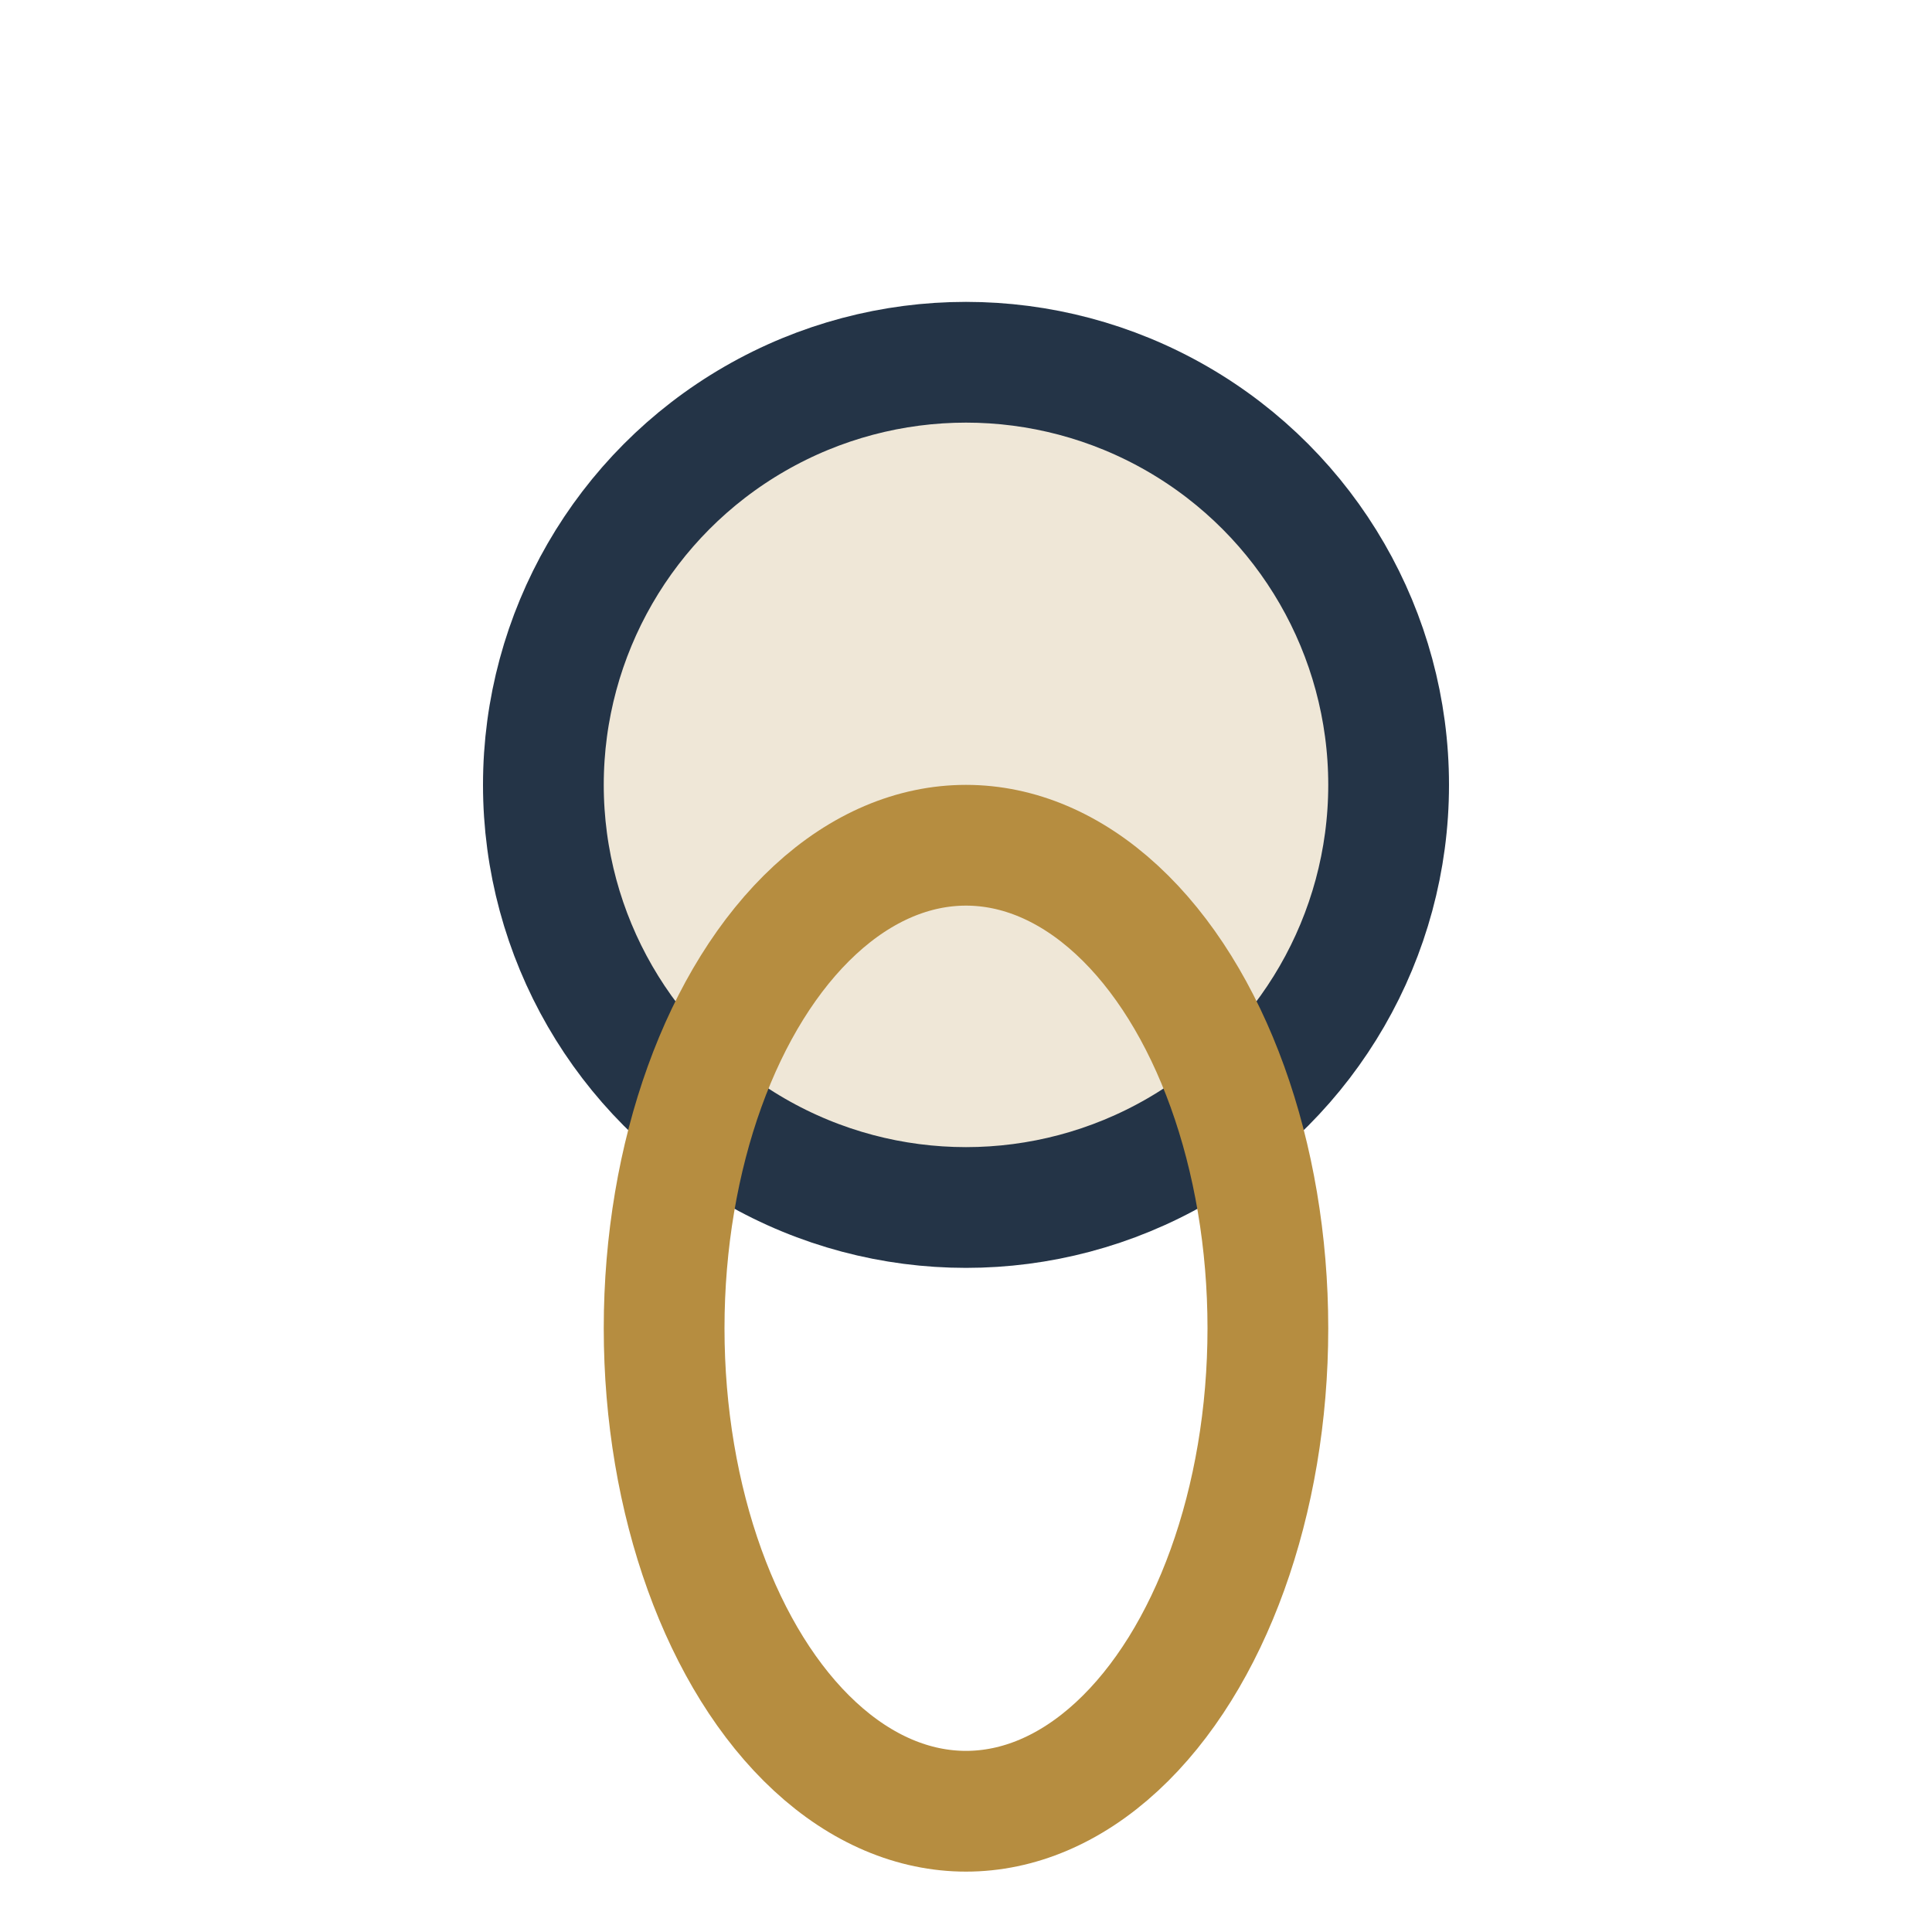 <?xml version="1.0" encoding="UTF-8"?>
<svg xmlns="http://www.w3.org/2000/svg" width="32" height="32" viewBox="0 0 32 32"><circle cx="16" cy="13" r="7" fill="#EFE7D7" stroke="#243447" stroke-width="2"/><ellipse cx="16" cy="22" rx="5" ry="8" fill="none" stroke="#B68D40" stroke-width="2"/></svg>